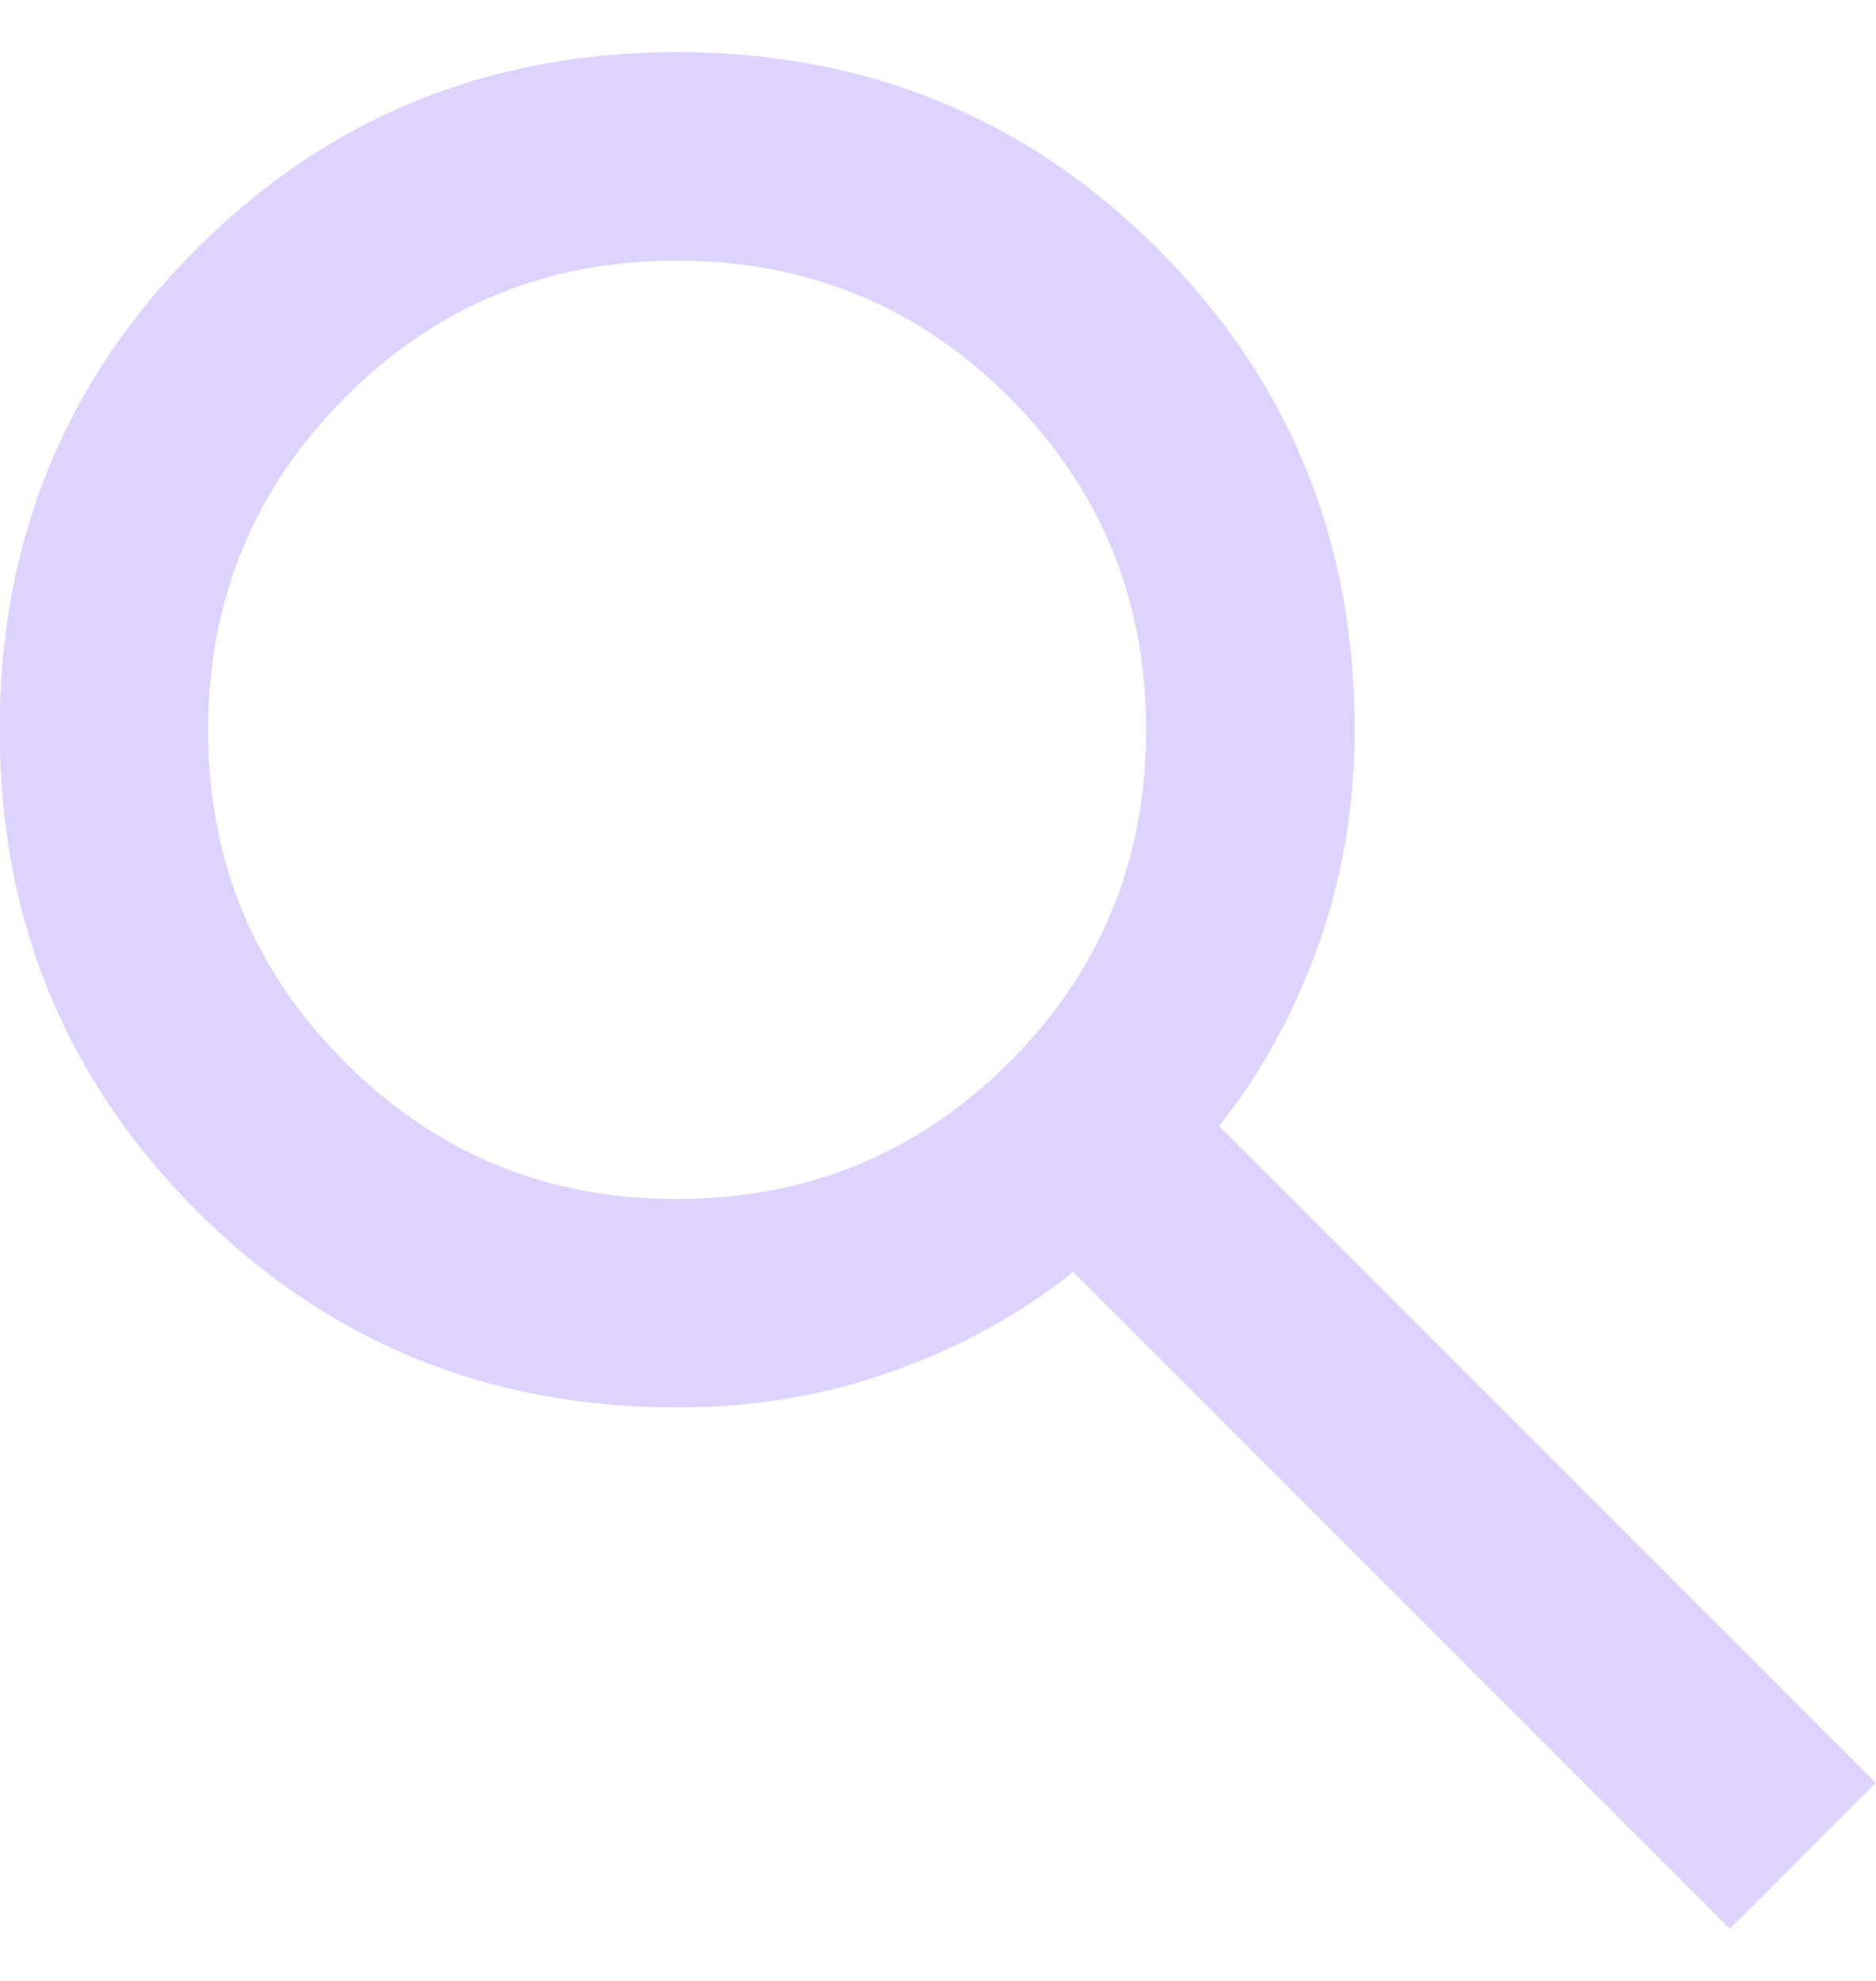 <svg width="18" height="19" viewBox="0 0 18 19" fill="none" xmlns="http://www.w3.org/2000/svg">
<path d="M16.597 18.5L10.297 12.2C9.797 12.6 9.222 12.917 8.572 13.15C7.922 13.383 7.23 13.5 6.497 13.5C4.68 13.5 3.143 12.871 1.885 11.612C0.627 10.353 -0.003 8.816 -0.003 7C-0.004 5.184 0.625 3.647 1.885 2.388C3.144 1.129 4.681 0.5 6.497 0.5C8.312 0.5 9.85 1.129 11.11 2.388C12.37 3.647 12.999 5.184 12.997 7C12.997 7.733 12.88 8.425 12.647 9.075C12.413 9.725 12.097 10.3 11.697 10.8L17.997 17.1L16.597 18.5ZM6.497 11.5C7.747 11.5 8.809 11.063 9.685 10.188C10.56 9.313 10.997 8.251 10.997 7C10.996 5.749 10.559 4.687 9.685 3.813C8.811 2.939 7.748 2.501 6.497 2.5C5.245 2.499 4.183 2.936 3.31 3.813C2.436 4.69 1.999 5.752 1.997 7C1.995 8.248 2.432 9.311 3.31 10.188C4.187 11.065 5.249 11.503 6.497 11.5Z" fill="#DAD2FF" fill-opacity="0.96"/>
</svg>
